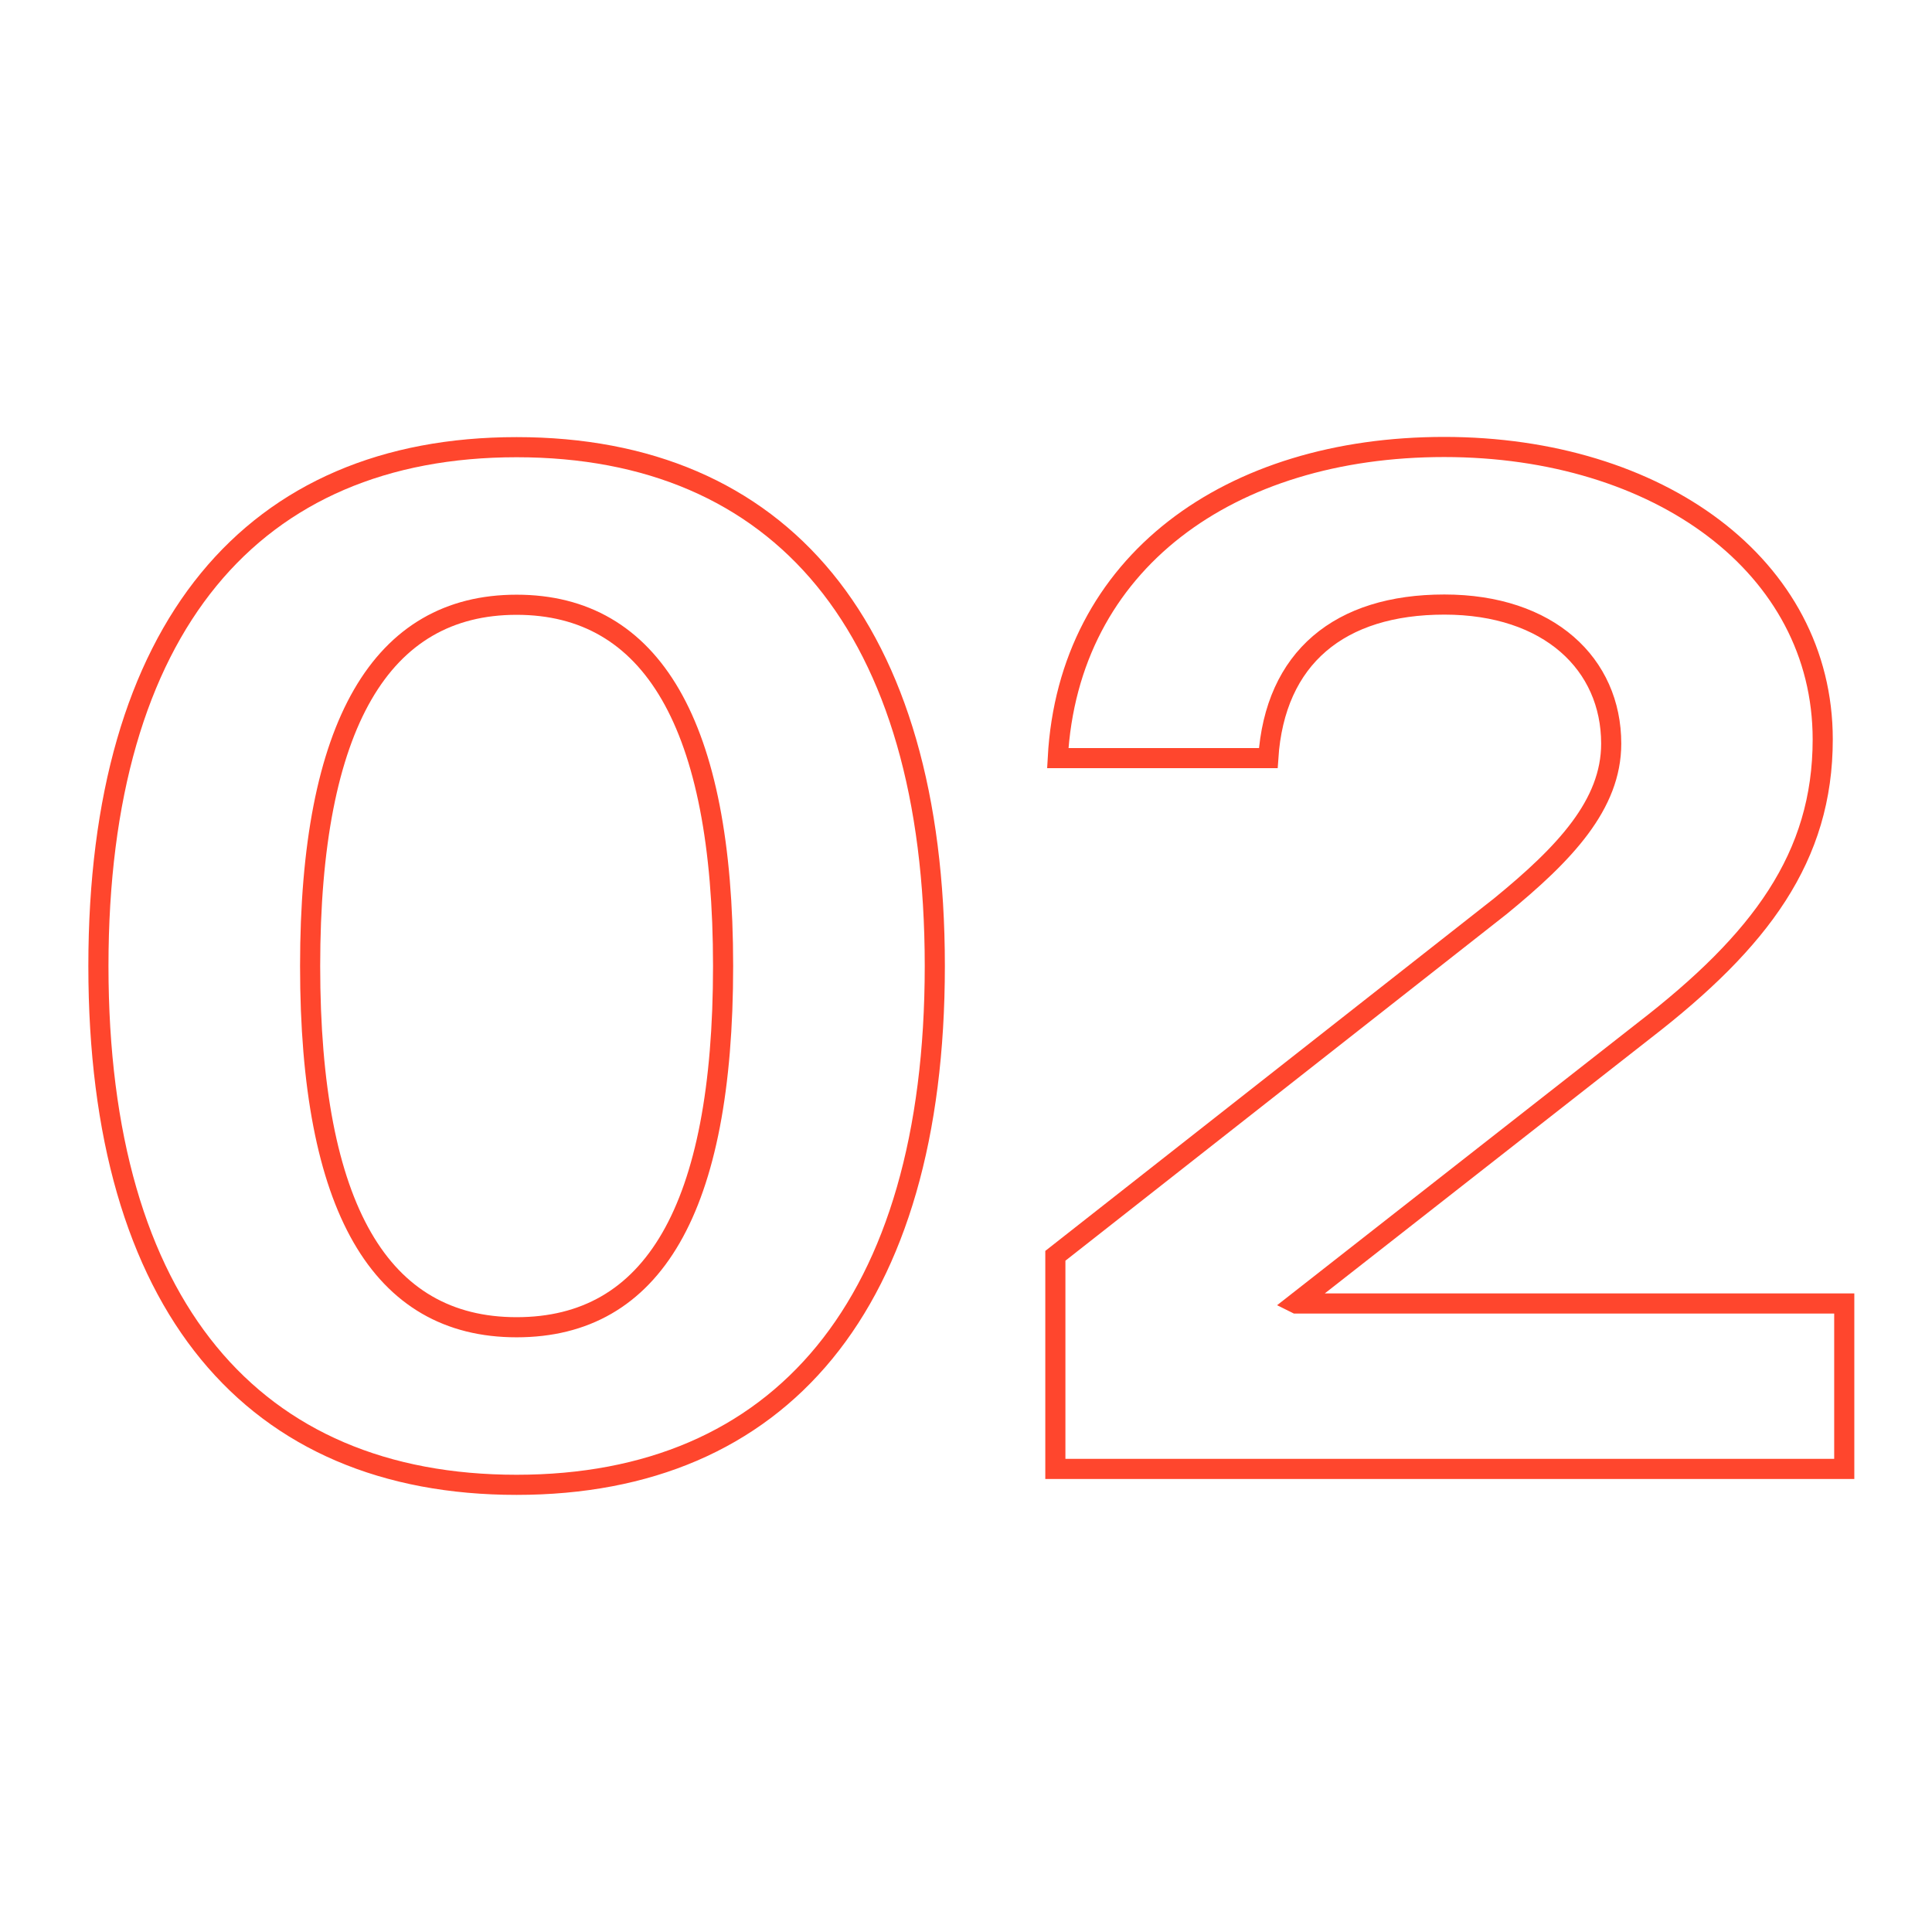 <?xml version="1.0" encoding="UTF-8"?>
<svg id="Layer_1" xmlns="http://www.w3.org/2000/svg" version="1.1" viewBox="0 0 96 96">
  <!-- Generator: Adobe Illustrator 29.8.1, SVG Export Plug-In . SVG Version: 2.1.1 Build 2)  -->
  <path d="M4.89,48c0-16.84,7.69-25.78,20.78-25.78s20.78,8.94,20.78,25.78-7.69,25.78-20.78,25.78-20.78-8.88-20.78-25.78ZM35.93,48c0-12.03-3.55-17.95-10.26-17.95s-10.26,5.92-10.26,17.95,3.49,17.95,10.26,17.95,10.26-5.85,10.26-17.95Z" fill="none" stroke="#ff462d" stroke-miterlimit="10"/>
  <path d="M64.41,64.77h27.23v8.22h-39.2v-10.59l22.1-17.36c3.22-2.63,5.52-5.06,5.52-8.09,0-3.95-3.09-6.91-8.29-6.91s-8.42,2.63-8.75,7.63h-10.46c.53-9.73,8.55-15.46,19.2-15.46s18.81,5.92,18.81,14.53c0,5.85-3.09,10-8.88,14.47l-17.3,13.55Z" fill="none" stroke="#ff462d" stroke-miterlimit="10"/>
</svg>